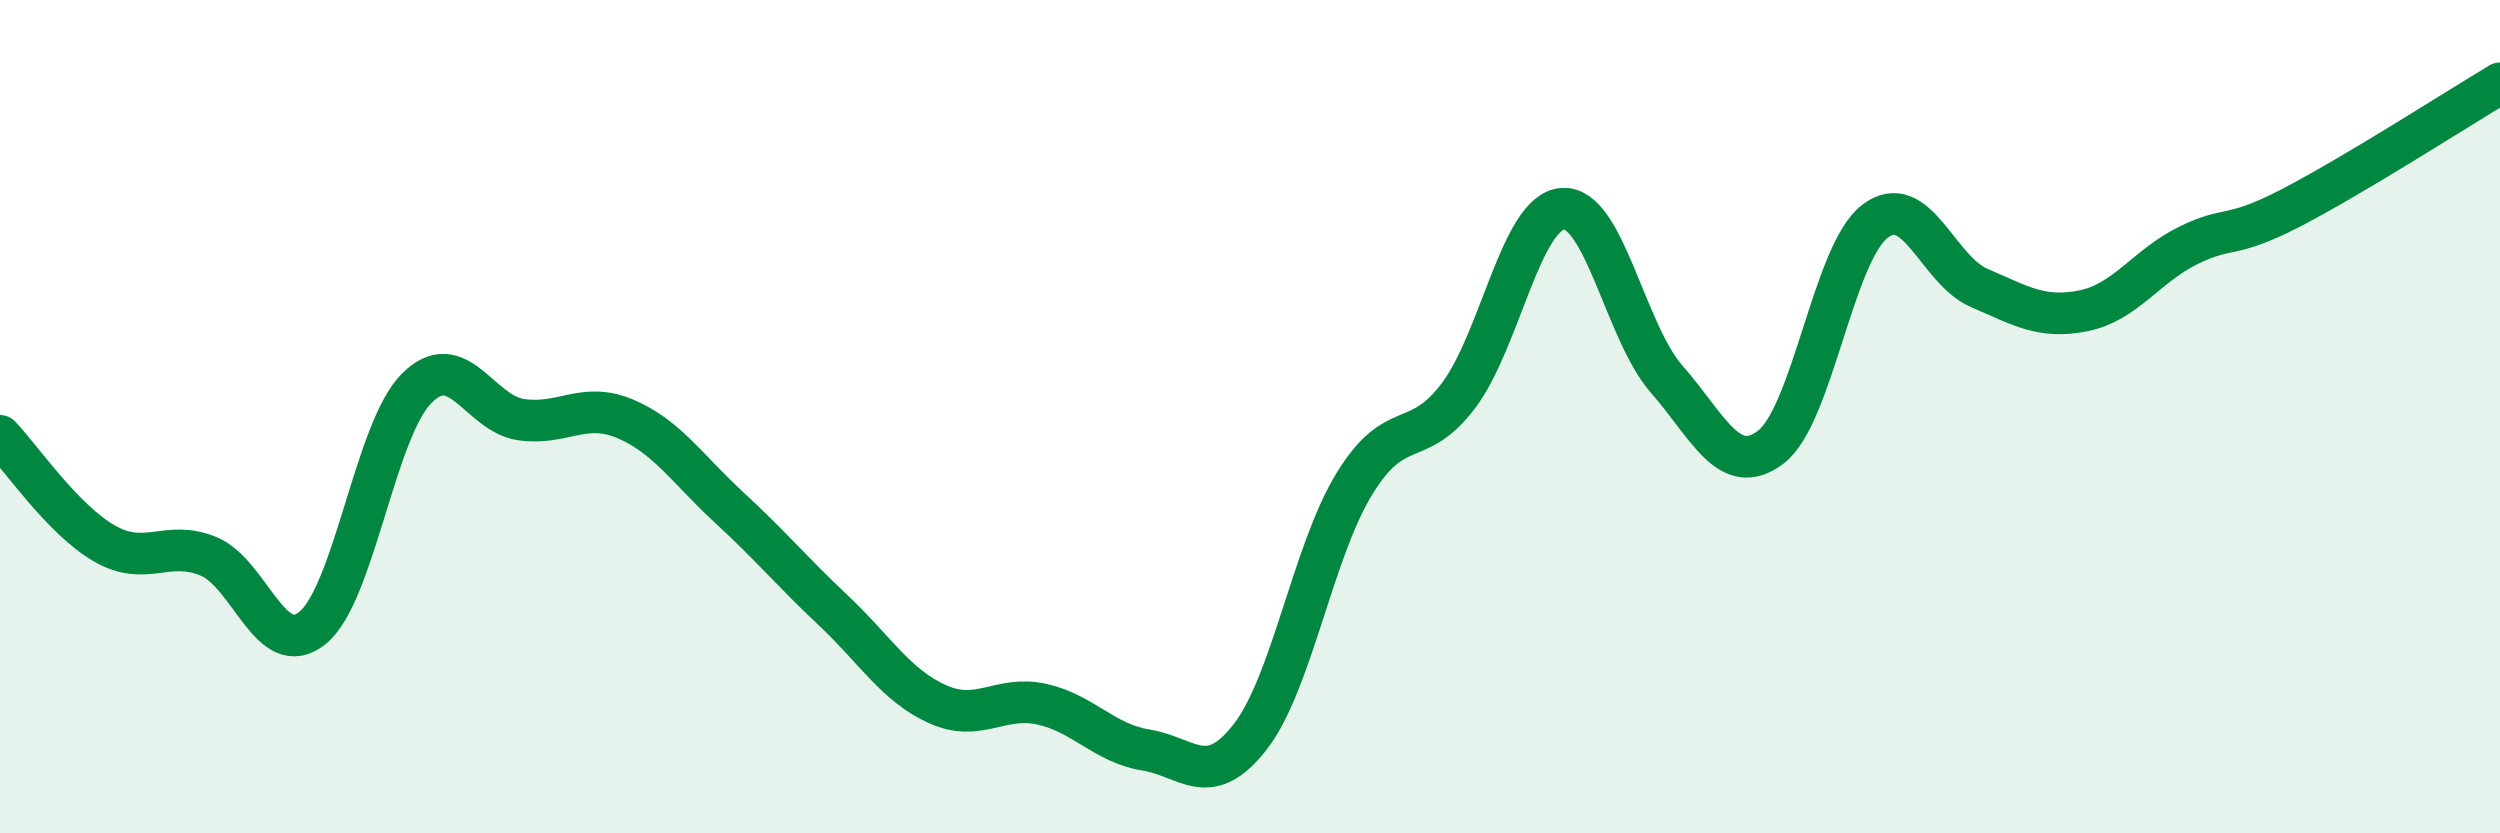 
    <svg width="60" height="20" viewBox="0 0 60 20" xmlns="http://www.w3.org/2000/svg">
      <path
        d="M 0,10.46 C 0.5,10.98 1.5,12.46 2.5,13.04 C 3.5,13.62 4,12.94 5,13.35 C 6,13.76 6.5,15.88 7.5,15.07 C 8.5,14.26 9,10.32 10,9.32 C 11,8.32 11.5,9.92 12.5,10.07 C 13.5,10.22 14,9.63 15,10.05 C 16,10.47 16.5,11.26 17.5,12.18 C 18.5,13.1 19,13.71 20,14.65 C 21,15.59 21.5,16.45 22.5,16.9 C 23.5,17.35 24,16.68 25,16.9 C 26,17.12 26.5,17.84 27.5,18 C 28.5,18.16 29,18.97 30,17.69 C 31,16.41 31.5,13.26 32.5,11.62 C 33.5,9.98 34,10.82 35,9.5 C 36,8.18 36.5,5.09 37.5,5.01 C 38.5,4.93 39,7.96 40,9.1 C 41,10.24 41.5,11.49 42.5,10.73 C 43.5,9.97 44,6.07 45,5.31 C 46,4.55 46.5,6.48 47.5,6.91 C 48.5,7.34 49,7.66 50,7.46 C 51,7.26 51.5,6.4 52.5,5.9 C 53.5,5.4 53.5,5.76 55,4.98 C 56.5,4.2 59,2.6 60,2L60 20L0 20Z"
        fill="#008740"
        opacity="0.1"
        stroke-linecap="round"
        stroke-linejoin="round"
      />
      <path
        d="M 0,10.46 C 0.5,10.98 1.5,12.46 2.5,13.04 C 3.5,13.62 4,12.94 5,13.35 C 6,13.76 6.5,15.88 7.5,15.07 C 8.5,14.26 9,10.32 10,9.32 C 11,8.32 11.5,9.92 12.5,10.07 C 13.5,10.22 14,9.63 15,10.05 C 16,10.47 16.5,11.26 17.5,12.18 C 18.5,13.1 19,13.71 20,14.65 C 21,15.59 21.5,16.45 22.5,16.9 C 23.5,17.35 24,16.68 25,16.9 C 26,17.12 26.5,17.84 27.5,18 C 28.5,18.16 29,18.97 30,17.69 C 31,16.41 31.5,13.26 32.5,11.62 C 33.5,9.98 34,10.82 35,9.5 C 36,8.18 36.5,5.09 37.5,5.01 C 38.5,4.93 39,7.96 40,9.1 C 41,10.24 41.5,11.49 42.5,10.73 C 43.5,9.97 44,6.07 45,5.31 C 46,4.55 46.5,6.48 47.5,6.91 C 48.5,7.34 49,7.66 50,7.46 C 51,7.26 51.5,6.4 52.5,5.9 C 53.5,5.4 53.5,5.76 55,4.98 C 56.5,4.2 59,2.6 60,2"
        stroke="#008740"
        stroke-width="1"
        fill="none"
        stroke-linecap="round"
        stroke-linejoin="round"
      />
    </svg>
  